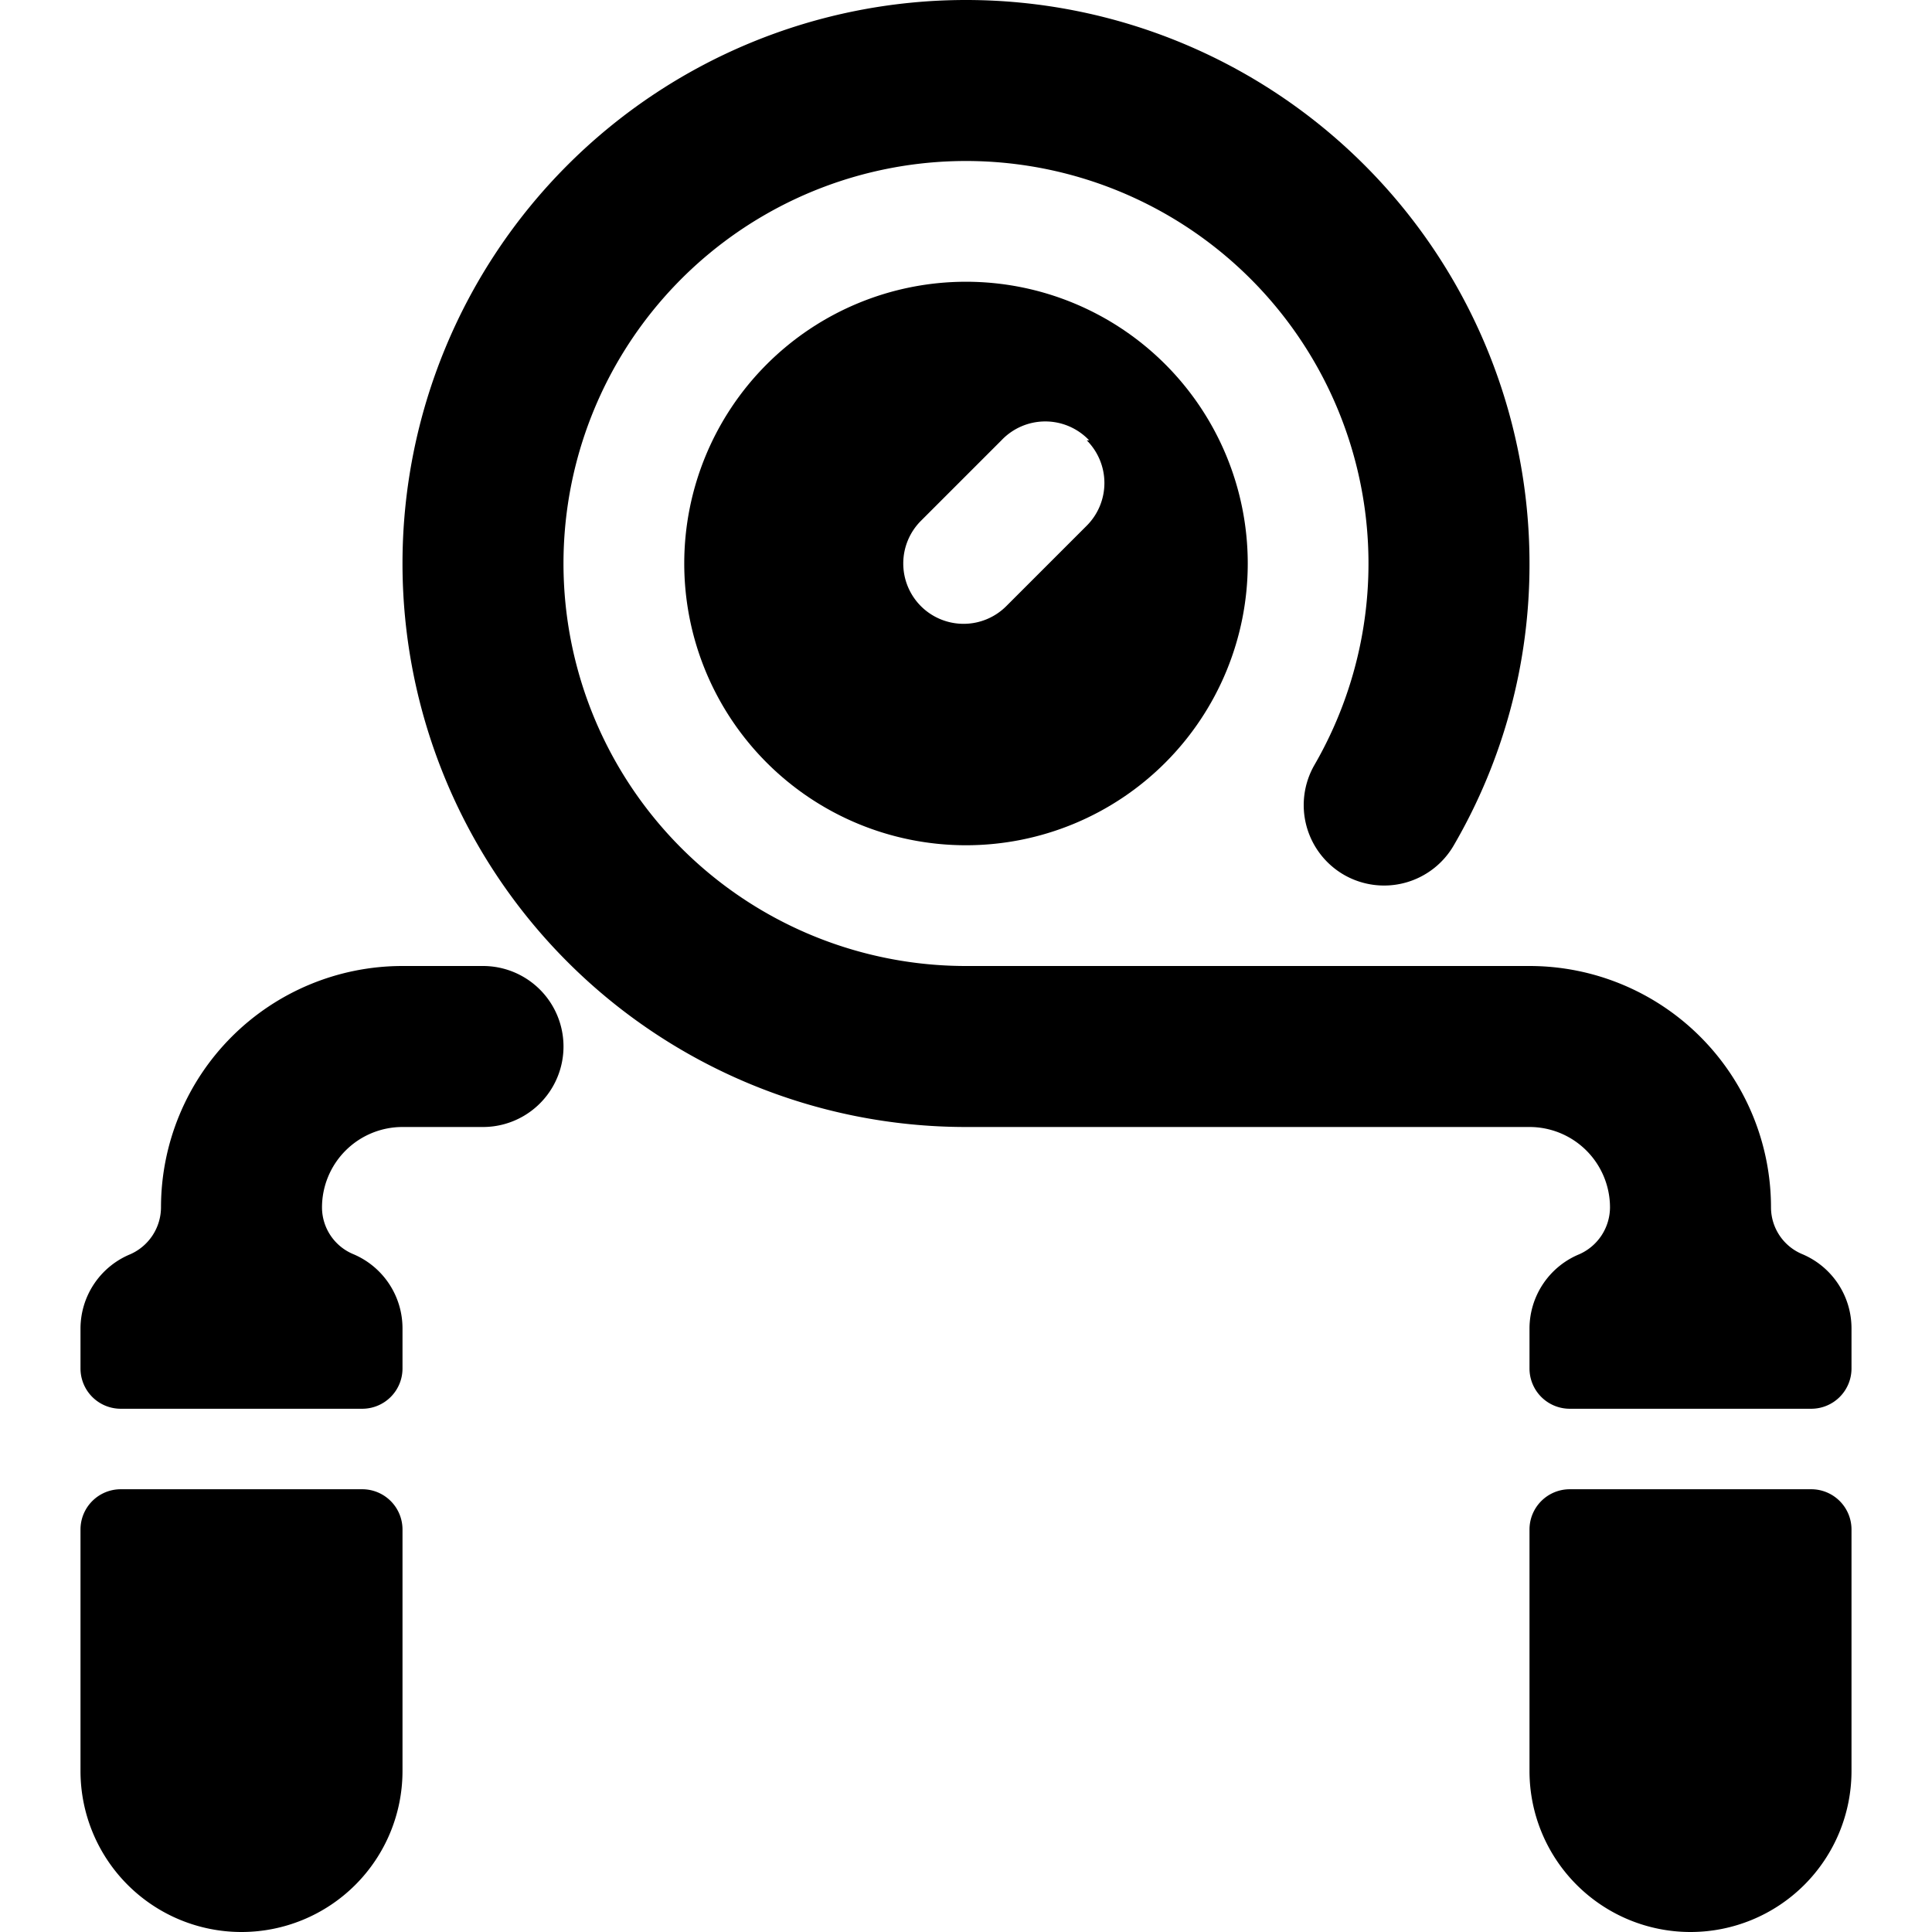 <svg xmlns="http://www.w3.org/2000/svg" viewBox="0 0 24 24"><g><path d="M8.5 7A3.5 3.5 0 1 0 12 3.5 3.5 3.5 0 0 0 8.5 7Zm5 -1.53a0.75 0.75 0 0 1 0 1.06l-1 1a0.75 0.75 0 0 1 -1.06 0 0.75 0.75 0 0 1 0 -1.06l1 -1a0.75 0.75 0 0 1 1.09 0Z" fill="#000000" stroke-width="1"></path><path d="M4.5 18.5h-3a0.5 0.5 0 0 0 -0.5 0.5v3a2 2 0 0 0 4 0v-3a0.5 0.5 0 0 0 -0.5 -0.5Z" fill="#000000" stroke-width="1"></path><path d="M6 12H5a3 3 0 0 0 -3 3 0.64 0.64 0 0 1 -0.38 0.58 1 1 0 0 0 -0.62 0.92v0.5a0.5 0.5 0 0 0 0.5 0.5h3A0.5 0.5 0 0 0 5 17v-0.5a1 1 0 0 0 -0.61 -0.92A0.63 0.63 0 0 1 4 15a1 1 0 0 1 1 -1h1a1 1 0 0 0 0 -2Z" fill="#000000" stroke-width="1"></path><path d="M22.5 18.5h-3a0.5 0.5 0 0 0 -0.5 0.5v3a2 2 0 0 0 4 0v-3a0.5 0.5 0 0 0 -0.5 -0.5Z" fill="#000000" stroke-width="1"></path><path d="M22.39 15.58A0.63 0.63 0 0 1 22 15a3 3 0 0 0 -3 -3h-7a5 5 0 1 1 4.33 -2.5 1 1 0 0 0 0.37 1.37 1 1 0 0 0 1.36 -0.37A6.93 6.93 0 0 0 19 7a7 7 0 1 0 -7 7h7a1 1 0 0 1 1 1 0.64 0.64 0 0 1 -0.38 0.58 1 1 0 0 0 -0.62 0.92v0.5a0.5 0.5 0 0 0 0.5 0.5h3a0.5 0.5 0 0 0 0.5 -0.5v-0.5a1 1 0 0 0 -0.61 -0.92Z" fill="#000000" stroke-width="1"></path></g></svg>